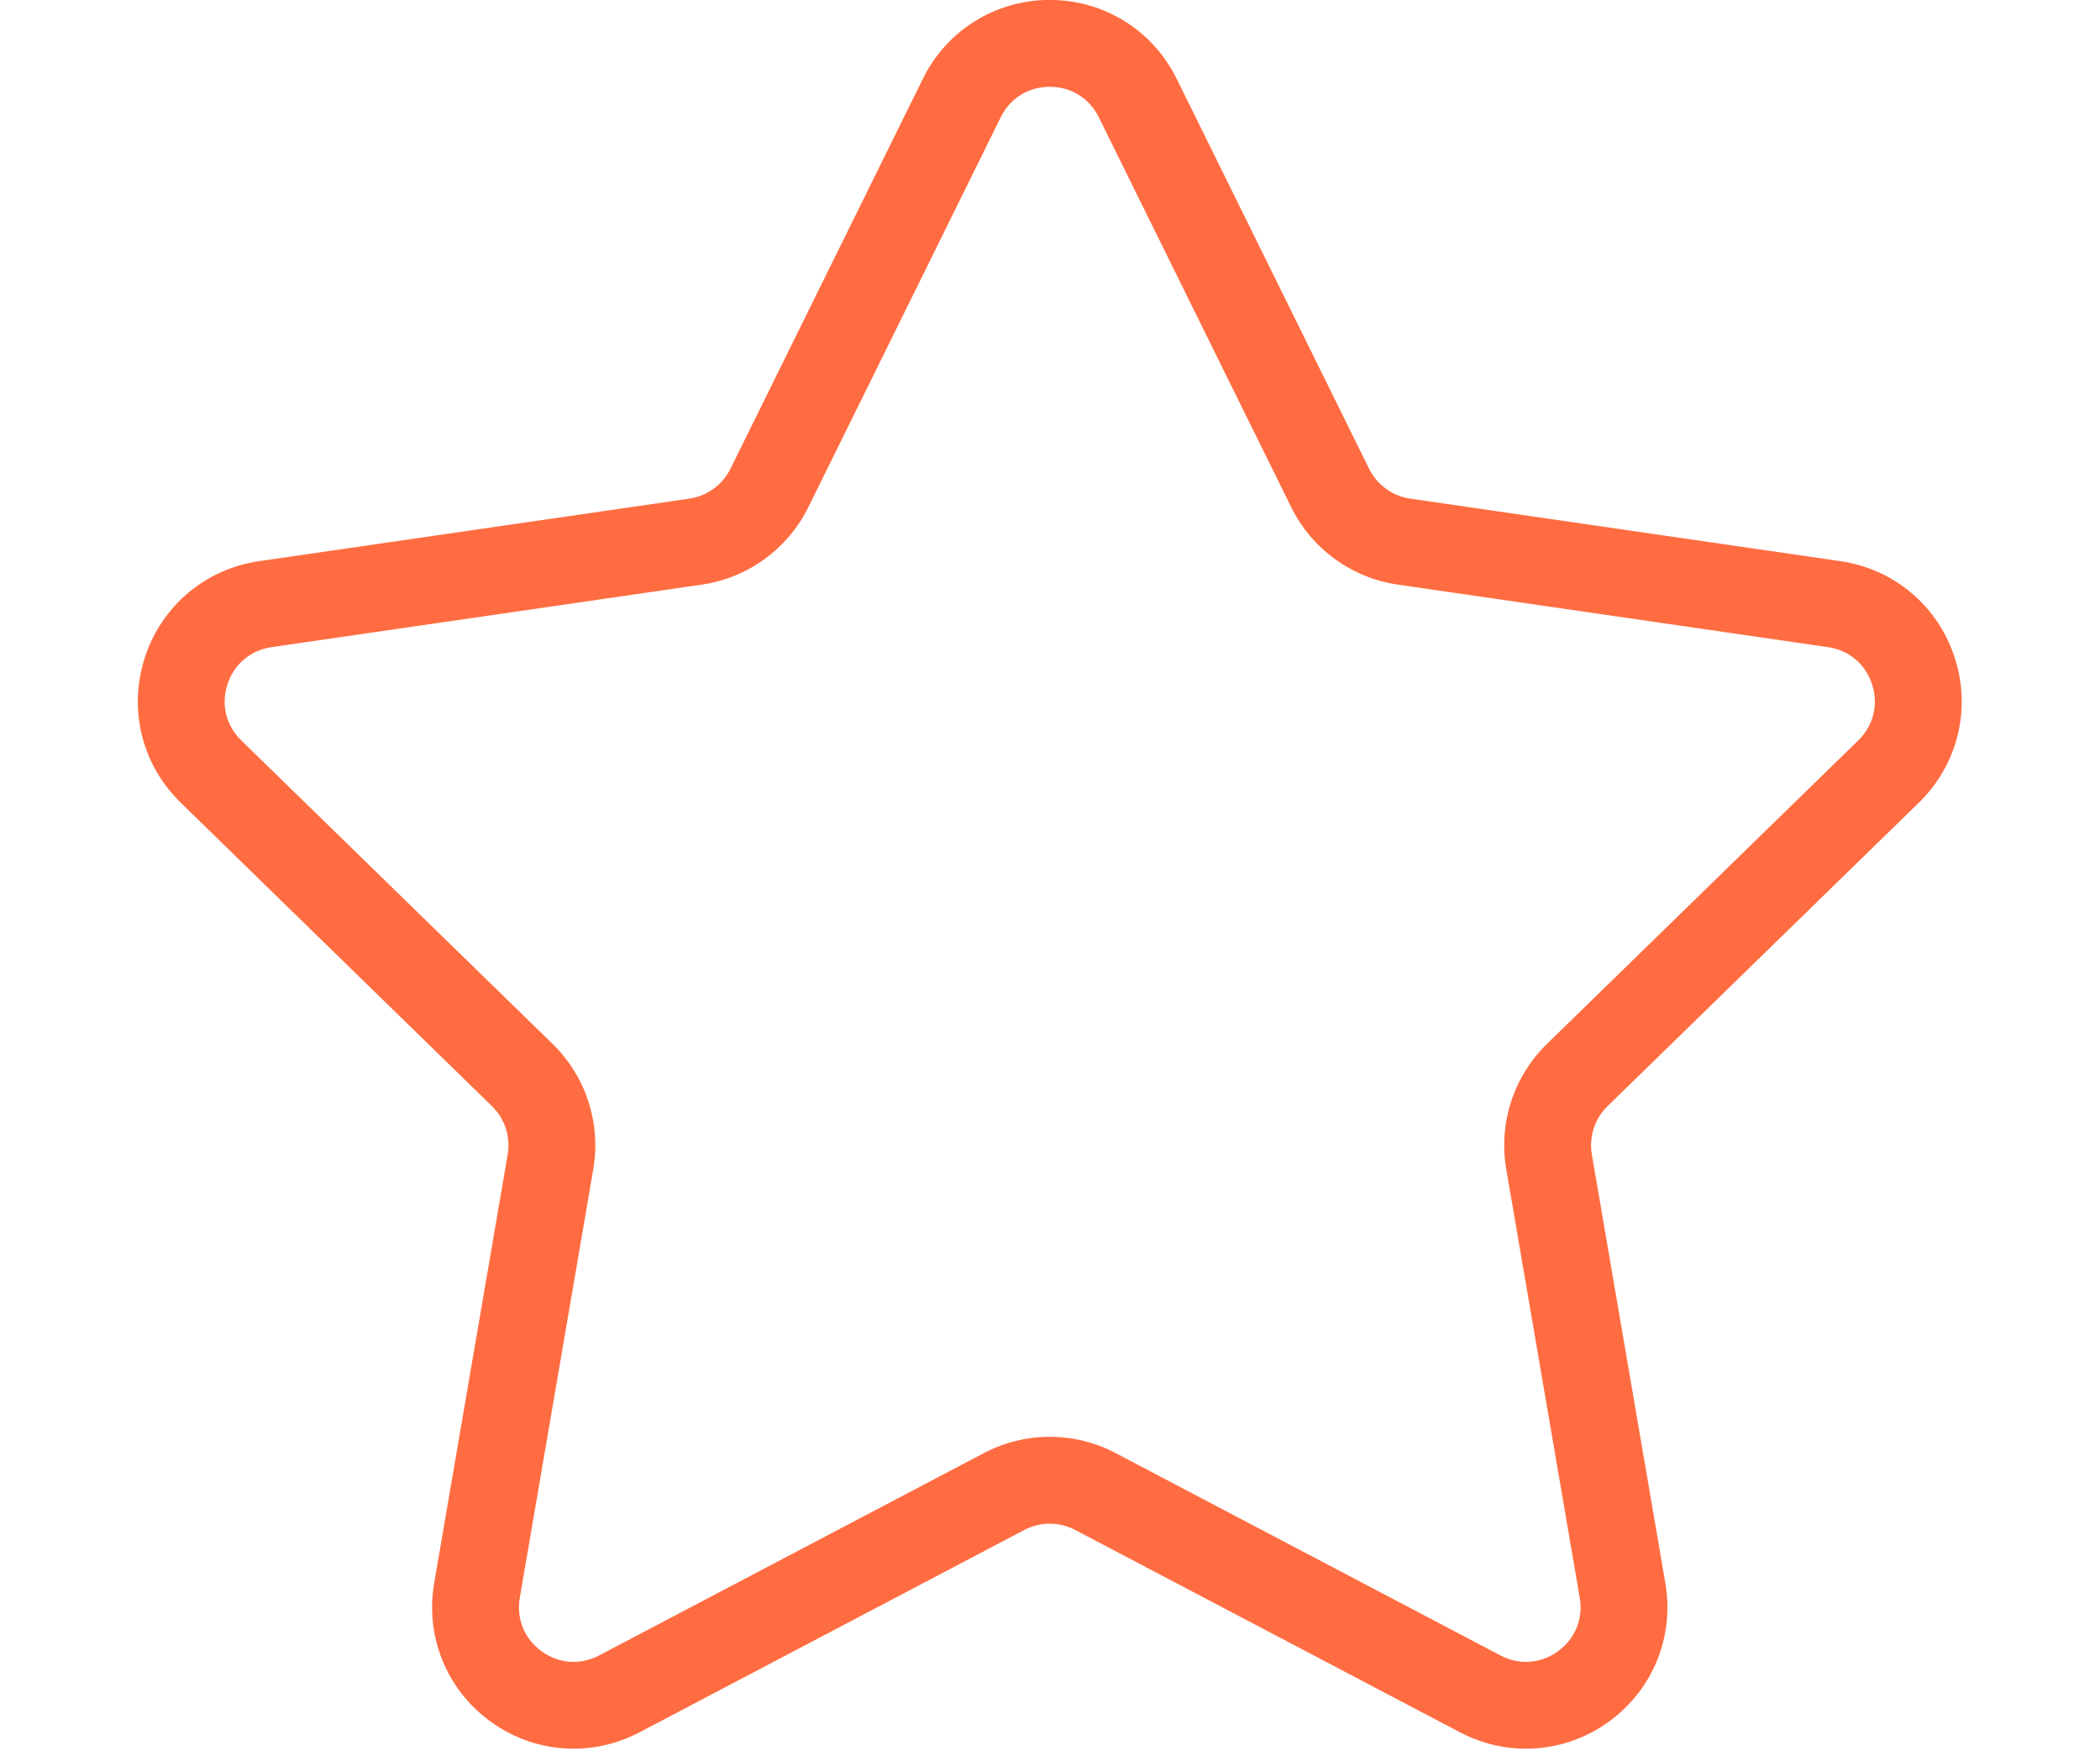 <svg xmlns="http://www.w3.org/2000/svg" xmlns:xlink="http://www.w3.org/1999/xlink" width="940" zoomAndPan="magnify" viewBox="0 0 705 591" height="788" preserveAspectRatio="xMidYMid meet" version="1.0"><path fill="#ff6c41" d="M 192.551 586.945 C 182.742 586.945 172.996 583.871 164.668 577.82 C 149.93 567.109 142.684 549.301 145.766 531.344 L 170.434 387.512 C 171.457 381.555 169.48 375.48 165.152 371.266 L 60.652 269.402 C 47.605 256.684 42.996 238.02 48.629 220.691 C 54.258 203.363 68.957 190.973 86.988 188.352 L 231.402 167.367 C 237.387 166.496 242.551 162.742 245.227 157.324 L 309.812 26.461 C 317.875 10.125 334.199 -0.023 352.418 -0.023 C 370.641 -0.023 386.969 10.125 395.031 26.461 L 459.617 157.324 C 462.289 162.742 467.457 166.496 473.438 167.367 L 617.855 188.352 C 635.883 190.973 650.582 203.363 656.215 220.691 C 661.844 238.02 657.238 256.684 644.191 269.402 L 539.691 371.266 C 535.359 375.484 533.387 381.559 534.41 387.516 L 559.078 531.344 C 562.16 549.305 554.914 567.113 540.172 577.824 C 525.434 588.531 506.258 589.914 490.133 581.438 L 360.965 513.527 C 355.613 510.715 349.23 510.715 343.875 513.527 L 214.711 581.438 C 207.695 585.125 200.105 586.945 192.551 586.945 Z M 352.422 29.133 C 345.273 29.133 339.121 32.957 335.957 39.367 L 271.375 170.227 C 264.449 184.254 251.074 193.973 235.598 196.223 L 91.18 217.207 C 84.109 218.234 78.57 222.906 76.359 229.703 C 74.152 236.496 75.887 243.535 81.008 248.523 L 185.508 350.383 C 196.707 361.301 201.816 377.023 199.172 392.445 L 174.504 536.273 C 173.297 543.32 176.027 550.031 181.809 554.23 C 187.59 558.43 194.816 558.953 201.141 555.629 L 330.312 487.719 C 344.156 480.441 360.688 480.441 374.535 487.719 L 503.703 555.629 C 510.031 558.957 517.258 558.43 523.039 554.234 C 528.82 550.031 531.551 543.32 530.344 536.273 L 505.672 392.445 C 503.031 377.023 508.137 361.305 519.34 350.383 L 623.84 248.523 C 628.957 243.535 630.691 236.496 628.484 229.703 C 626.277 222.906 620.738 218.234 613.664 217.207 L 469.25 196.223 C 453.77 193.973 440.395 184.254 433.473 170.227 L 368.887 39.367 L 368.891 39.367 C 365.723 32.957 359.566 29.133 352.422 29.133 Z M 352.422 29.133 " fill-opacity="1" fill-rule="nonzero"/></svg>